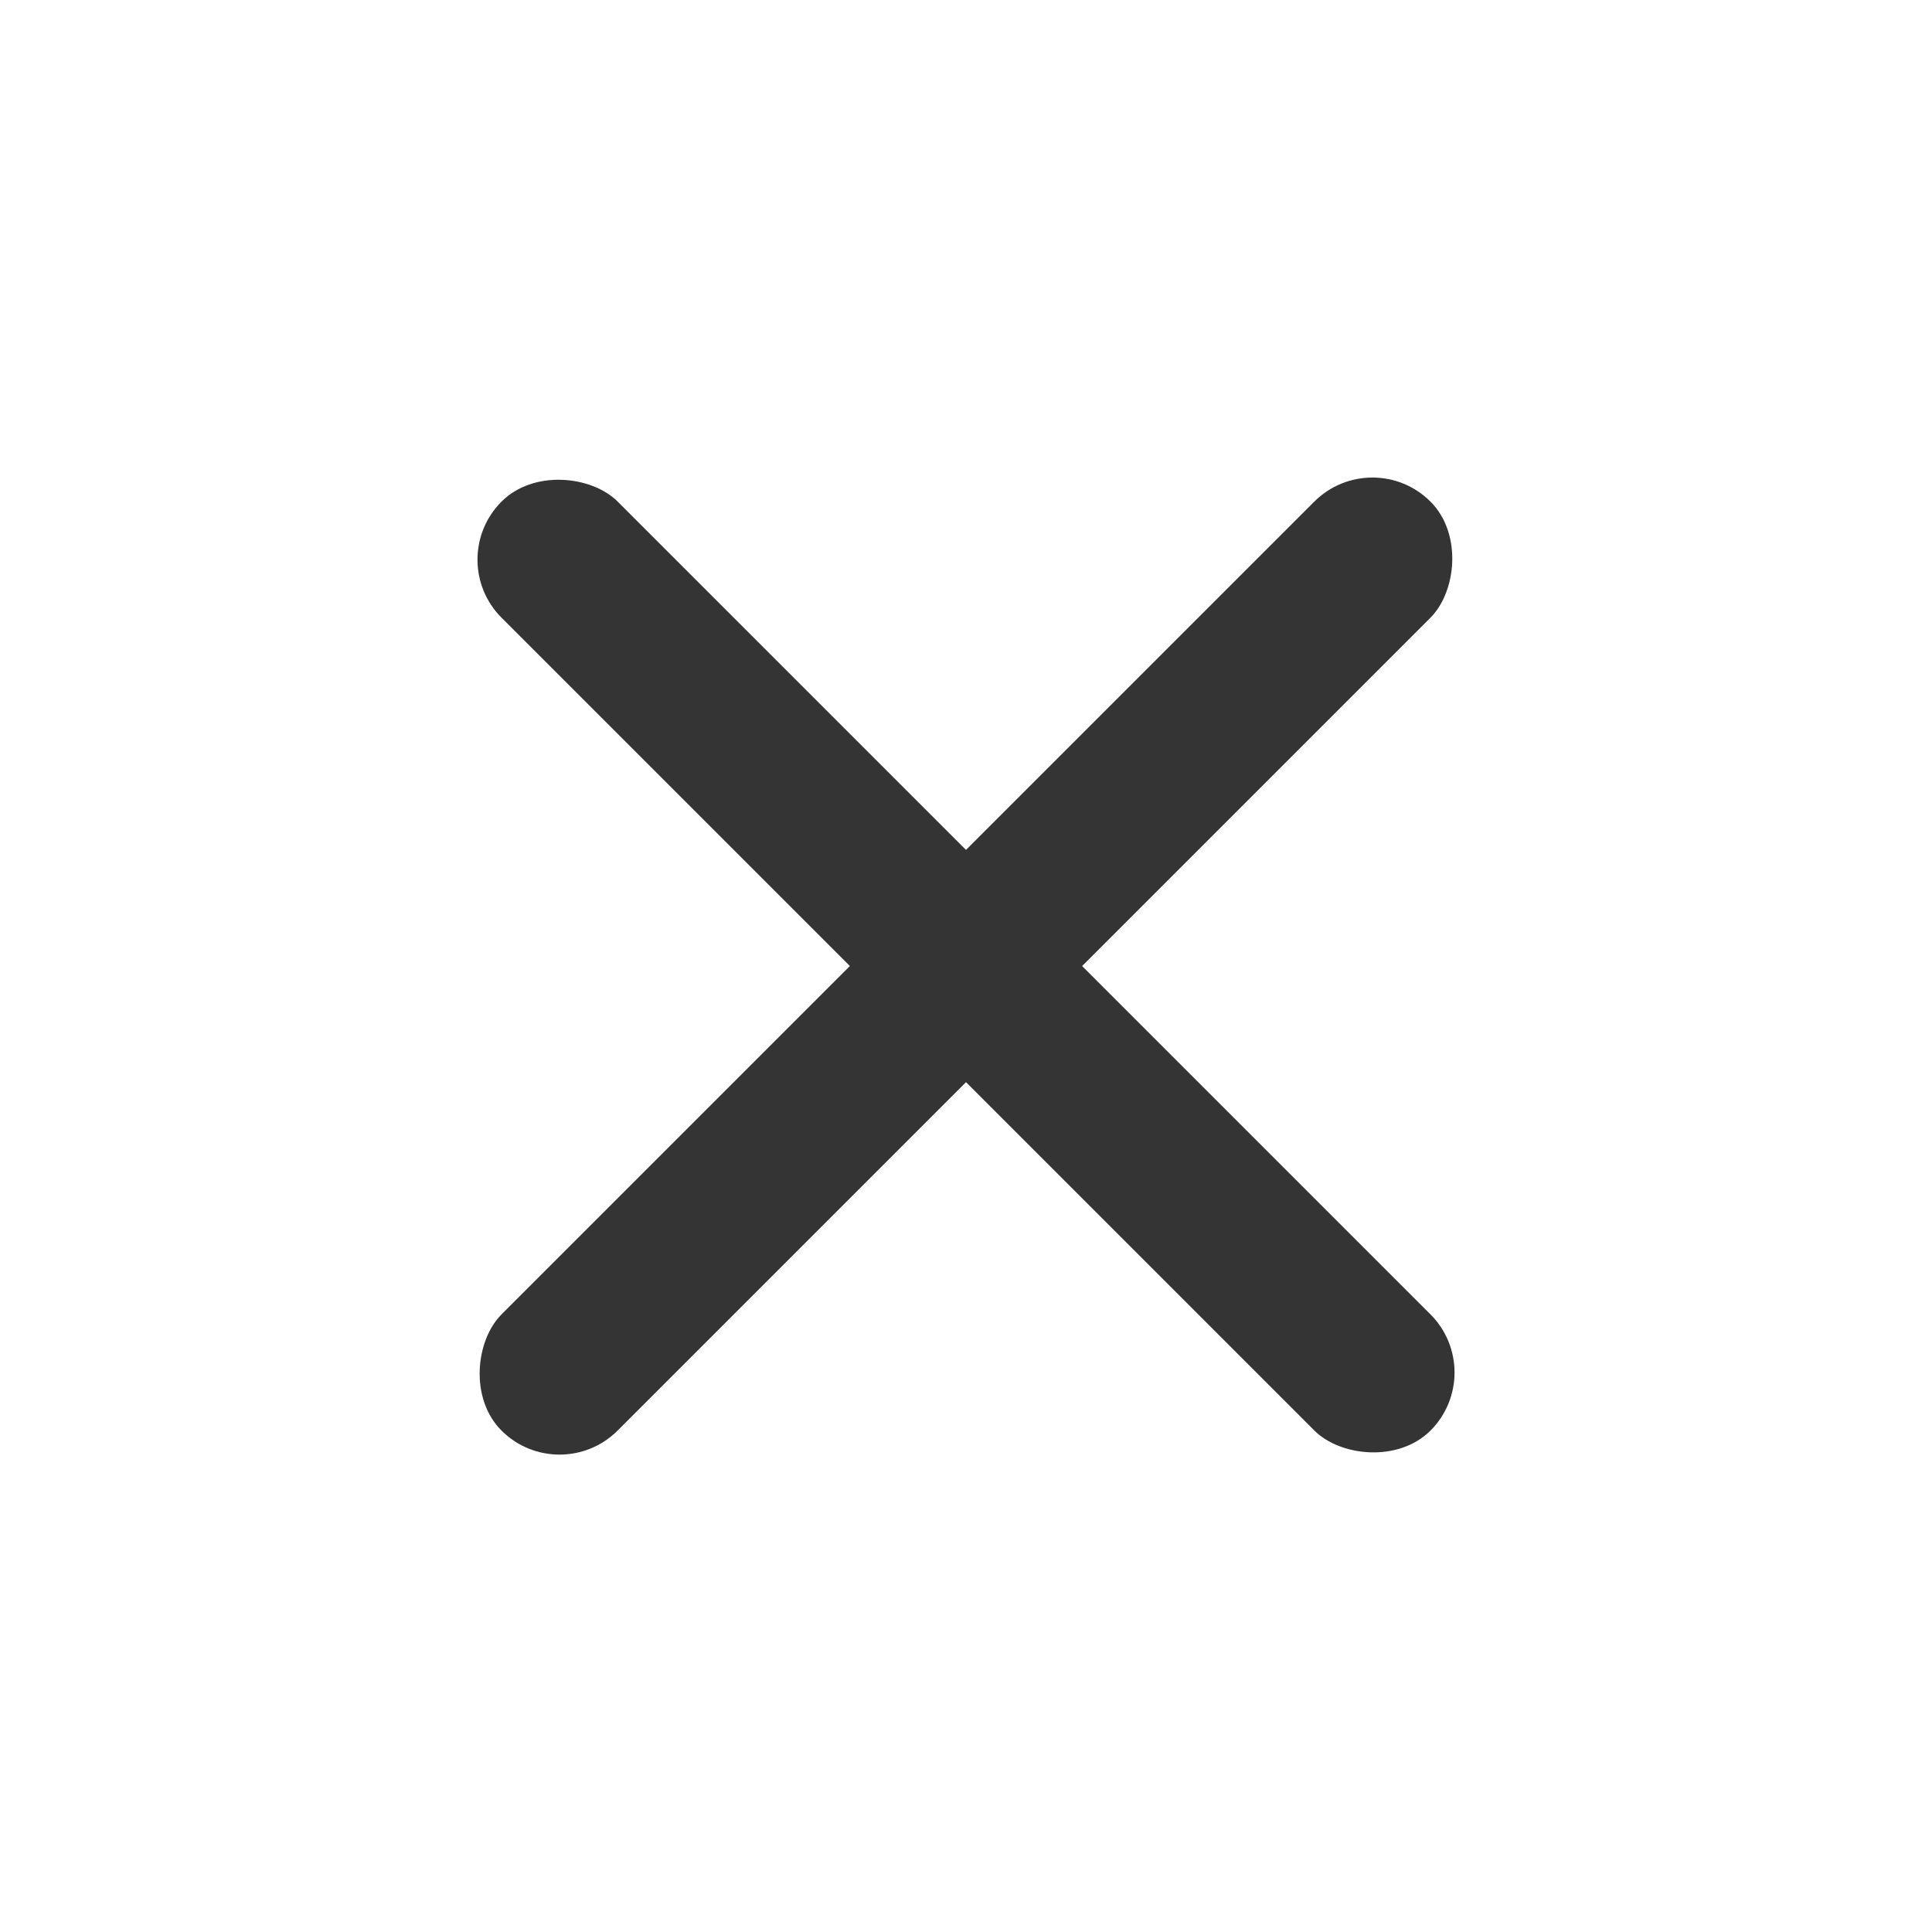 <svg viewBox="0 0 25 25" fill="none" xmlns="http://www.w3.org/2000/svg"><rect x="17.758" y="5.739" width="2.125" height="17" rx="1.063" transform="rotate(45 17.758 5.74)" fill="#343434"/><rect x="19.262" y="17.76" width="2.125" height="17" rx="1.063" transform="rotate(135 19.262 17.76)" fill="#343434"/></svg>